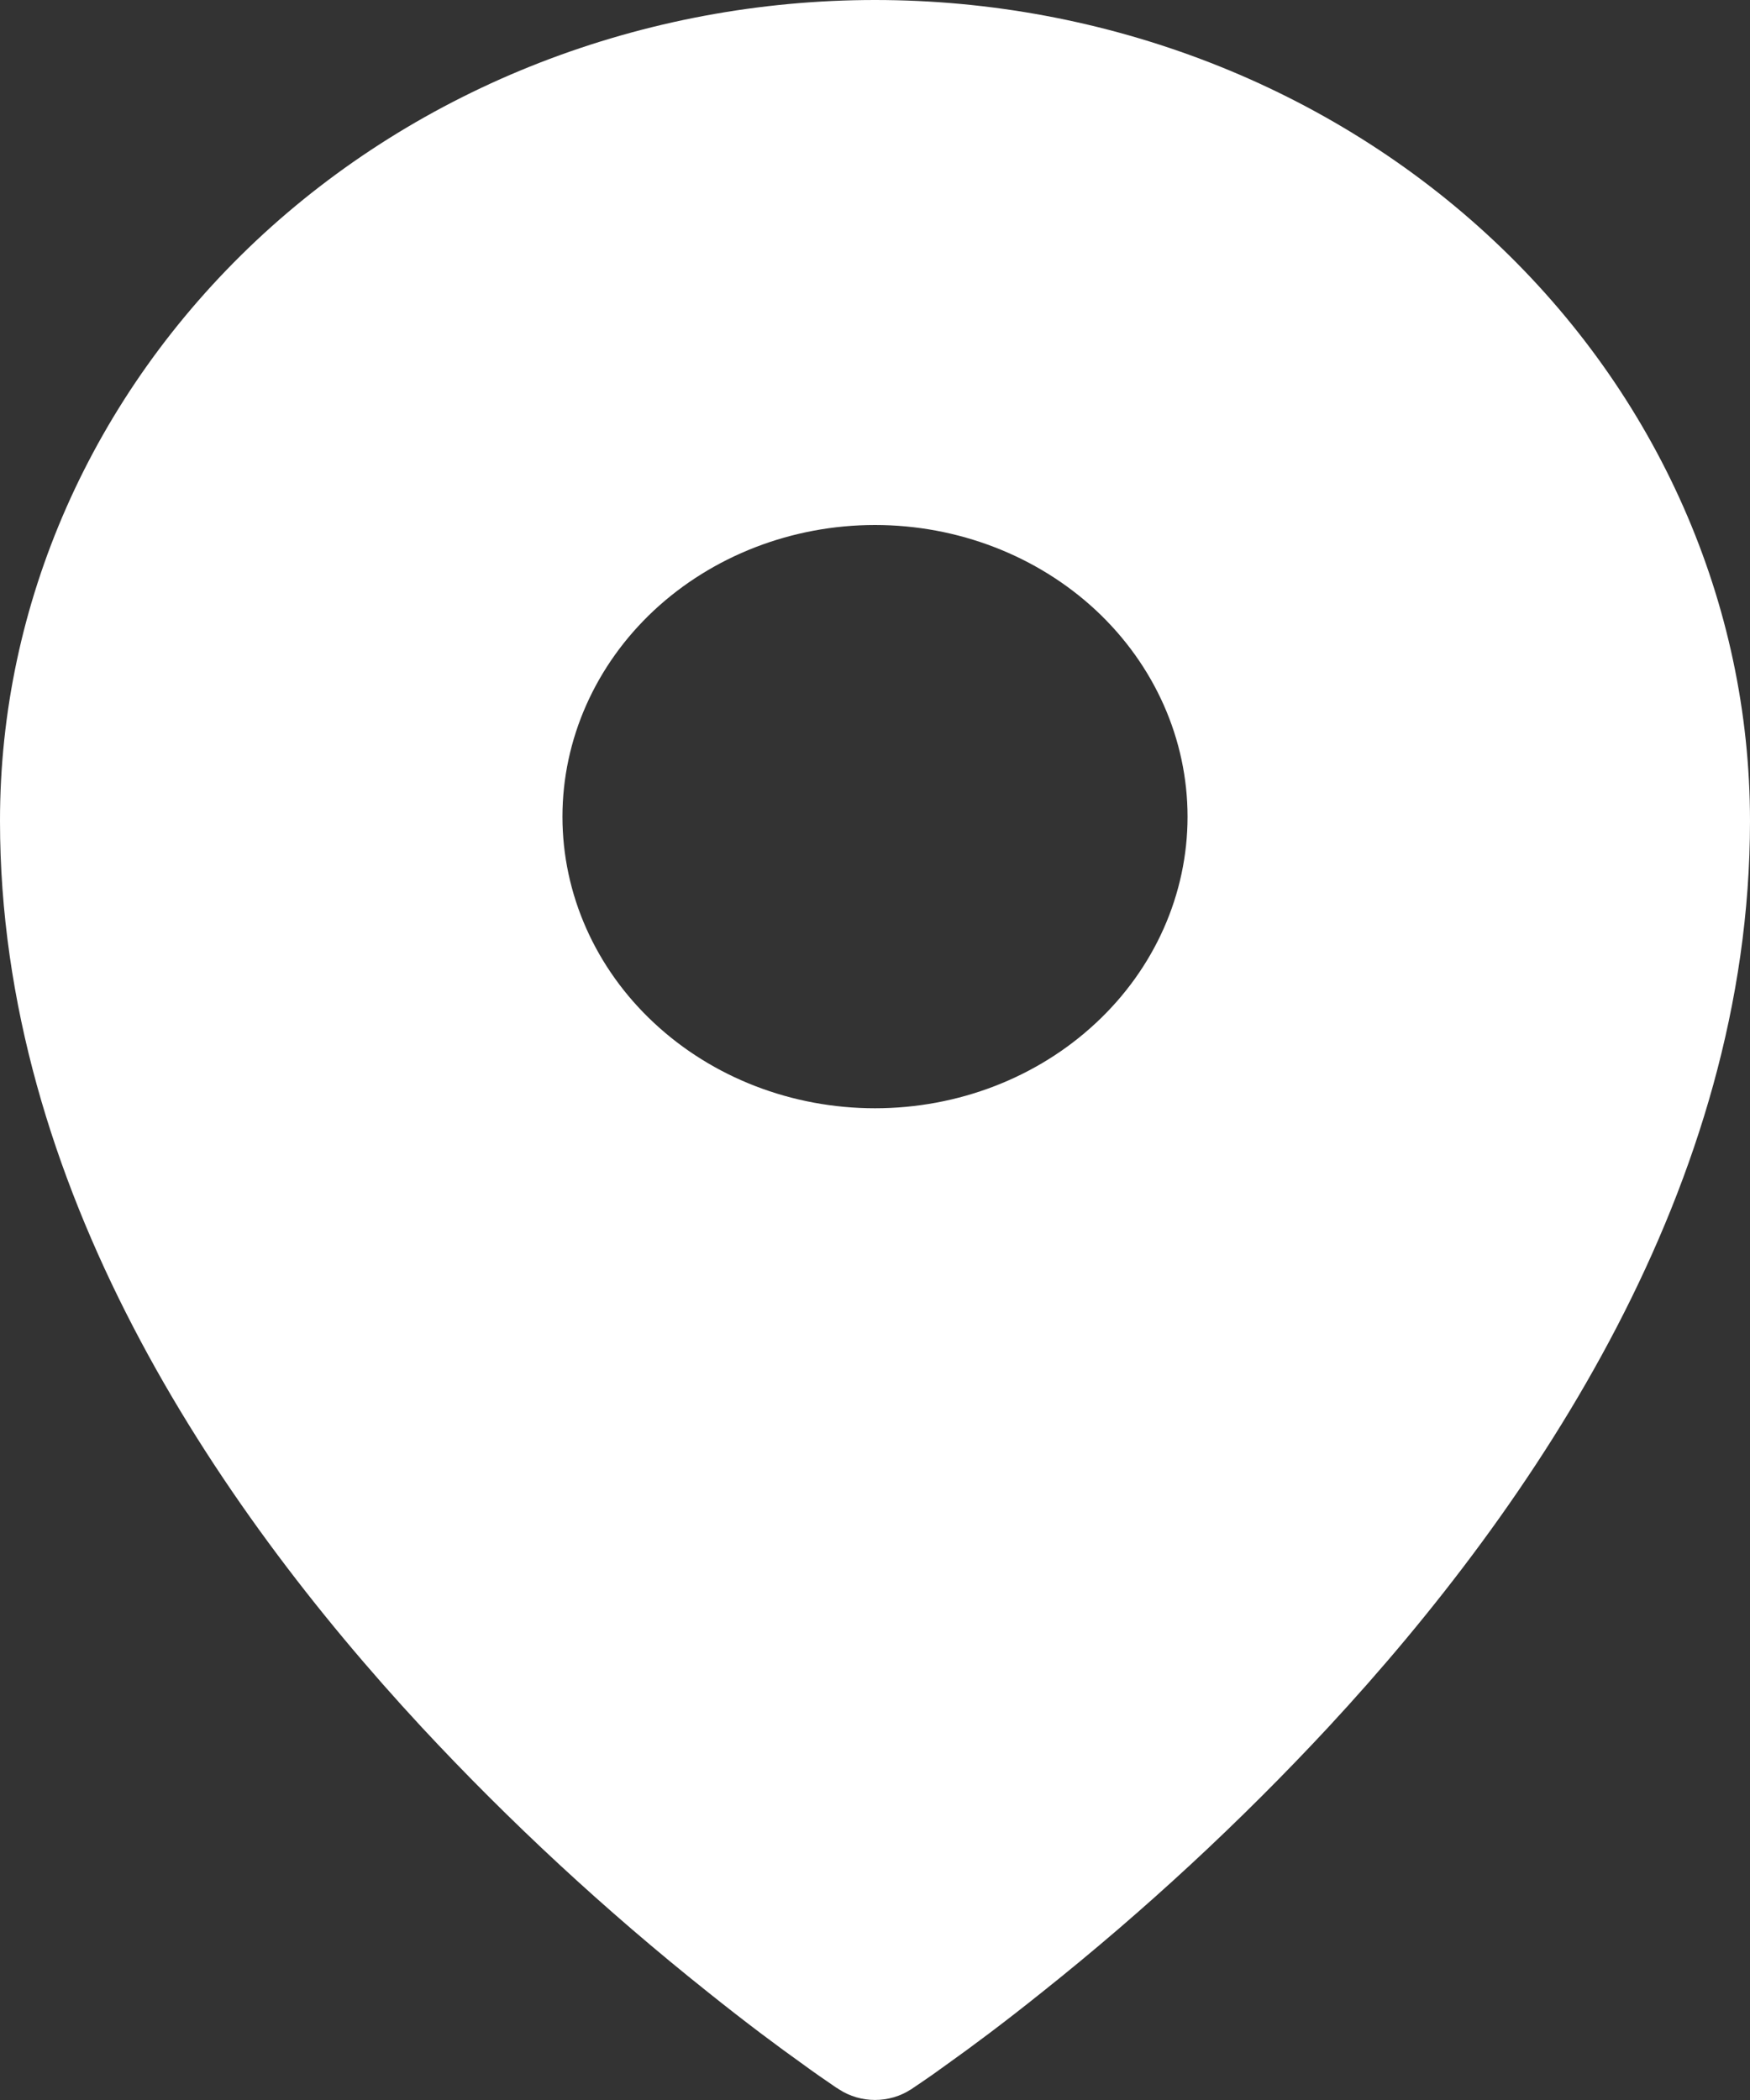 <?xml version="1.0" encoding="UTF-8"?> <svg xmlns="http://www.w3.org/2000/svg" width="10" height="12" viewBox="0 0 10 12" fill="none"><rect x="0" y="0" width="10" height="12" fill="#333333" stroke="none"/><path fill-rule="evenodd" clip-rule="evenodd" d="M5.206 11.939L5.207 11.939L5.211 11.936L5.221 11.929L5.264 11.9C5.3 11.876 5.351 11.84 5.417 11.792C5.549 11.698 5.735 11.56 5.957 11.382C6.542 10.916 7.088 10.41 7.591 9.869C8.773 8.594 10 6.773 10 4.692C10 3.449 9.474 2.255 8.536 1.375C8.073 0.94 7.522 0.594 6.915 0.358C6.308 0.122 5.658 0 5 0C4.343 0 3.692 0.122 3.085 0.358C2.478 0.594 1.927 0.94 1.464 1.375C0.526 2.257 -0.001 3.45 3.75617e-07 4.692C3.75617e-07 6.773 1.227 8.594 2.409 9.869C2.912 10.41 3.458 10.916 4.043 11.382C4.265 11.56 4.451 11.698 4.583 11.792C4.647 11.839 4.712 11.884 4.778 11.929L4.79 11.936L4.793 11.939L4.794 11.939C4.918 12.02 5.082 12.02 5.206 11.939ZM6.786 4.667C6.786 5.109 6.598 5.533 6.263 5.845C5.928 6.158 5.474 6.333 5 6.333C4.526 6.333 4.072 6.158 3.737 5.845C3.402 5.533 3.214 5.109 3.214 4.667C3.214 4.225 3.402 3.801 3.737 3.488C4.072 3.176 4.526 3 5 3C5.474 3 5.928 3.176 6.263 3.488C6.598 3.801 6.786 4.225 6.786 4.667Z" fill="white"></path></svg> 